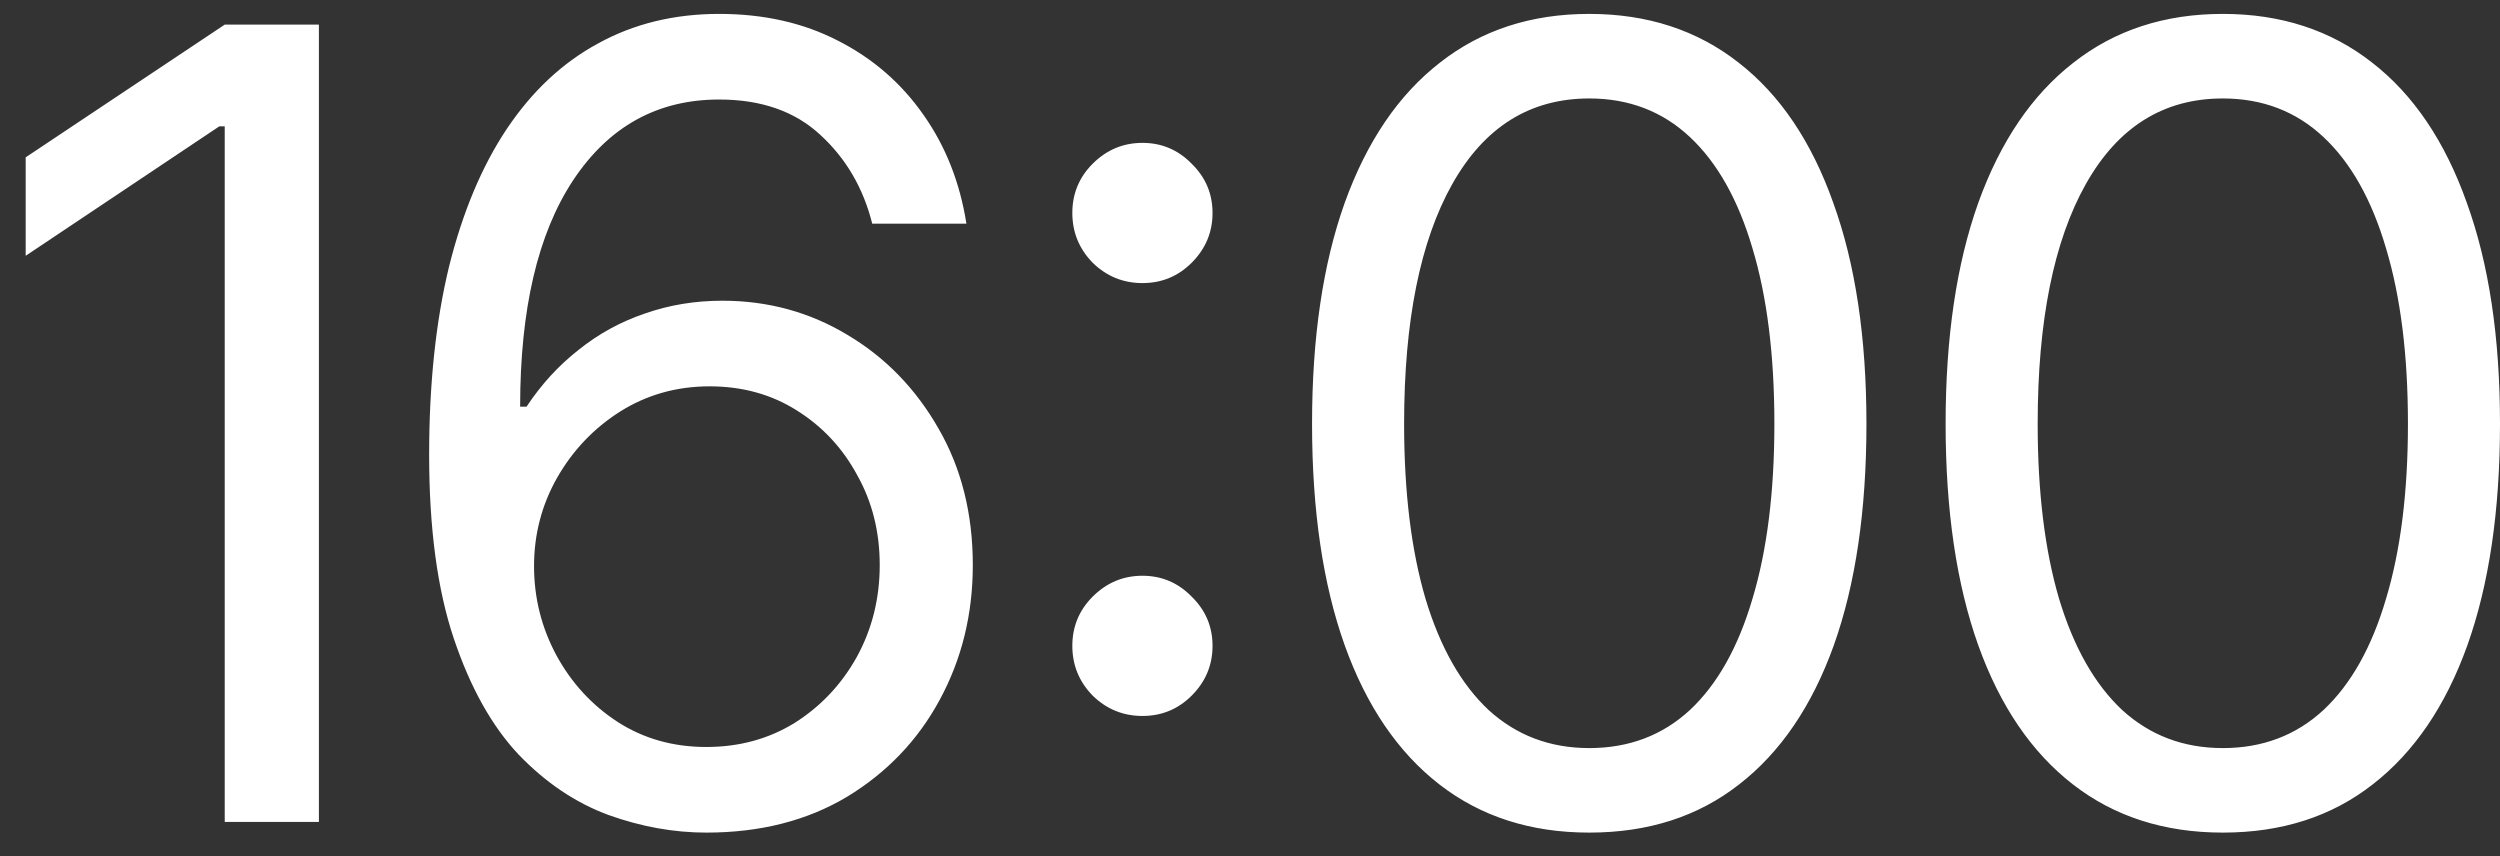 <?xml version="1.0" encoding="UTF-8"?> <svg xmlns="http://www.w3.org/2000/svg" width="73" height="25" viewBox="0 0 73 25" fill="none"><rect x="0" y="0" width="73" height="25" fill="#333333" stroke="none"/><path d="M9.312 0.719V24H6.562V3.688H6.406L0.75 7.469V4.594L6.562 0.719H9.312ZM20.625 24.312C19.677 24.312 18.724 24.141 17.766 23.797C16.807 23.443 15.932 22.854 15.141 22.031C14.359 21.198 13.729 20.068 13.25 18.641C12.771 17.213 12.531 15.427 12.531 13.281C12.531 11.219 12.724 9.391 13.109 7.797C13.505 6.203 14.068 4.859 14.797 3.766C15.537 2.661 16.427 1.828 17.469 1.266C18.51 0.693 19.688 0.406 21 0.406C22.302 0.406 23.458 0.667 24.469 1.188C25.49 1.708 26.323 2.432 26.969 3.359C27.615 4.276 28.031 5.333 28.219 6.531H25.469C25.208 5.49 24.703 4.625 23.953 3.938C23.213 3.25 22.229 2.906 21 2.906C19.198 2.906 17.776 3.693 16.734 5.266C15.703 6.828 15.188 9.031 15.188 11.875H15.375C15.802 11.229 16.307 10.677 16.891 10.219C17.474 9.75 18.12 9.396 18.828 9.156C19.537 8.906 20.292 8.781 21.094 8.781C22.427 8.781 23.646 9.115 24.75 9.781C25.854 10.438 26.74 11.349 27.406 12.516C28.073 13.672 28.406 15 28.406 16.5C28.406 17.938 28.083 19.25 27.438 20.438C26.802 21.615 25.901 22.557 24.734 23.266C23.568 23.963 22.198 24.312 20.625 24.312ZM20.625 21.812C21.583 21.812 22.443 21.578 23.203 21.109C23.963 20.63 24.568 19.99 25.016 19.188C25.463 18.375 25.688 17.479 25.688 16.5C25.688 15.531 25.469 14.656 25.031 13.875C24.604 13.083 24.016 12.453 23.266 11.984C22.526 11.516 21.677 11.281 20.719 11.281C19.76 11.281 18.891 11.526 18.109 12.016C17.338 12.505 16.724 13.151 16.266 13.953C15.818 14.745 15.594 15.604 15.594 16.531C15.594 17.458 15.812 18.328 16.25 19.141C16.688 19.943 17.281 20.588 18.031 21.078C18.792 21.568 19.656 21.812 20.625 21.812ZM33.359 20.906C32.797 20.906 32.312 20.708 31.906 20.312C31.51 19.906 31.312 19.422 31.312 18.859C31.312 18.297 31.51 17.818 31.906 17.422C32.312 17.016 32.797 16.812 33.359 16.812C33.922 16.812 34.401 17.016 34.797 17.422C35.203 17.818 35.406 18.297 35.406 18.859C35.406 19.422 35.203 19.906 34.797 20.312C34.401 20.708 33.922 20.906 33.359 20.906ZM33.359 8.266C32.797 8.266 32.312 8.068 31.906 7.672C31.51 7.266 31.312 6.781 31.312 6.219C31.312 5.656 31.51 5.177 31.906 4.781C32.312 4.375 32.797 4.172 33.359 4.172C33.922 4.172 34.401 4.375 34.797 4.781C35.203 5.177 35.406 5.656 35.406 6.219C35.406 6.781 35.203 7.266 34.797 7.672C34.401 8.068 33.922 8.266 33.359 8.266ZM46.406 24.312C44.698 24.312 43.24 23.844 42.031 22.906C40.823 21.969 39.901 20.615 39.266 18.844C38.63 17.062 38.312 14.906 38.312 12.375C38.312 9.854 38.63 7.703 39.266 5.922C39.911 4.13 40.839 2.766 42.047 1.828C43.255 0.88 44.708 0.406 46.406 0.406C48.104 0.406 49.557 0.88 50.766 1.828C51.974 2.766 52.896 4.13 53.531 5.922C54.177 7.703 54.5 9.854 54.5 12.375C54.5 14.906 54.182 17.062 53.547 18.844C52.911 20.615 51.99 21.969 50.781 22.906C49.583 23.844 48.125 24.312 46.406 24.312ZM46.406 21.844C47.562 21.844 48.542 21.474 49.344 20.734C50.146 19.984 50.755 18.901 51.172 17.484C51.599 16.068 51.812 14.365 51.812 12.375C51.812 10.375 51.599 8.667 51.172 7.25C50.755 5.833 50.146 4.75 49.344 4C48.542 3.25 47.562 2.875 46.406 2.875C44.677 2.875 43.344 3.708 42.406 5.375C41.469 7.042 41 9.375 41 12.375C41 14.365 41.208 16.068 41.625 17.484C42.052 18.901 42.667 19.984 43.469 20.734C44.281 21.474 45.26 21.844 46.406 21.844ZM64.906 24.312C63.198 24.312 61.74 23.844 60.531 22.906C59.323 21.969 58.401 20.615 57.766 18.844C57.13 17.062 56.812 14.906 56.812 12.375C56.812 9.854 57.13 7.703 57.766 5.922C58.411 4.13 59.339 2.766 60.547 1.828C61.755 0.88 63.208 0.406 64.906 0.406C66.604 0.406 68.057 0.88 69.266 1.828C70.474 2.766 71.396 4.13 72.031 5.922C72.677 7.703 73 9.854 73 12.375C73 14.906 72.682 17.062 72.047 18.844C71.412 20.615 70.49 21.969 69.281 22.906C68.083 23.844 66.625 24.312 64.906 24.312ZM64.906 21.844C66.062 21.844 67.042 21.474 67.844 20.734C68.646 19.984 69.255 18.901 69.672 17.484C70.099 16.068 70.312 14.365 70.312 12.375C70.312 10.375 70.099 8.667 69.672 7.25C69.255 5.833 68.646 4.75 67.844 4C67.042 3.25 66.062 2.875 64.906 2.875C63.177 2.875 61.844 3.708 60.906 5.375C59.969 7.042 59.5 9.375 59.5 12.375C59.5 14.365 59.708 16.068 60.125 17.484C60.552 18.901 61.167 19.984 61.969 20.734C62.781 21.474 63.76 21.844 64.906 21.844Z" fill="white"></path></svg> 